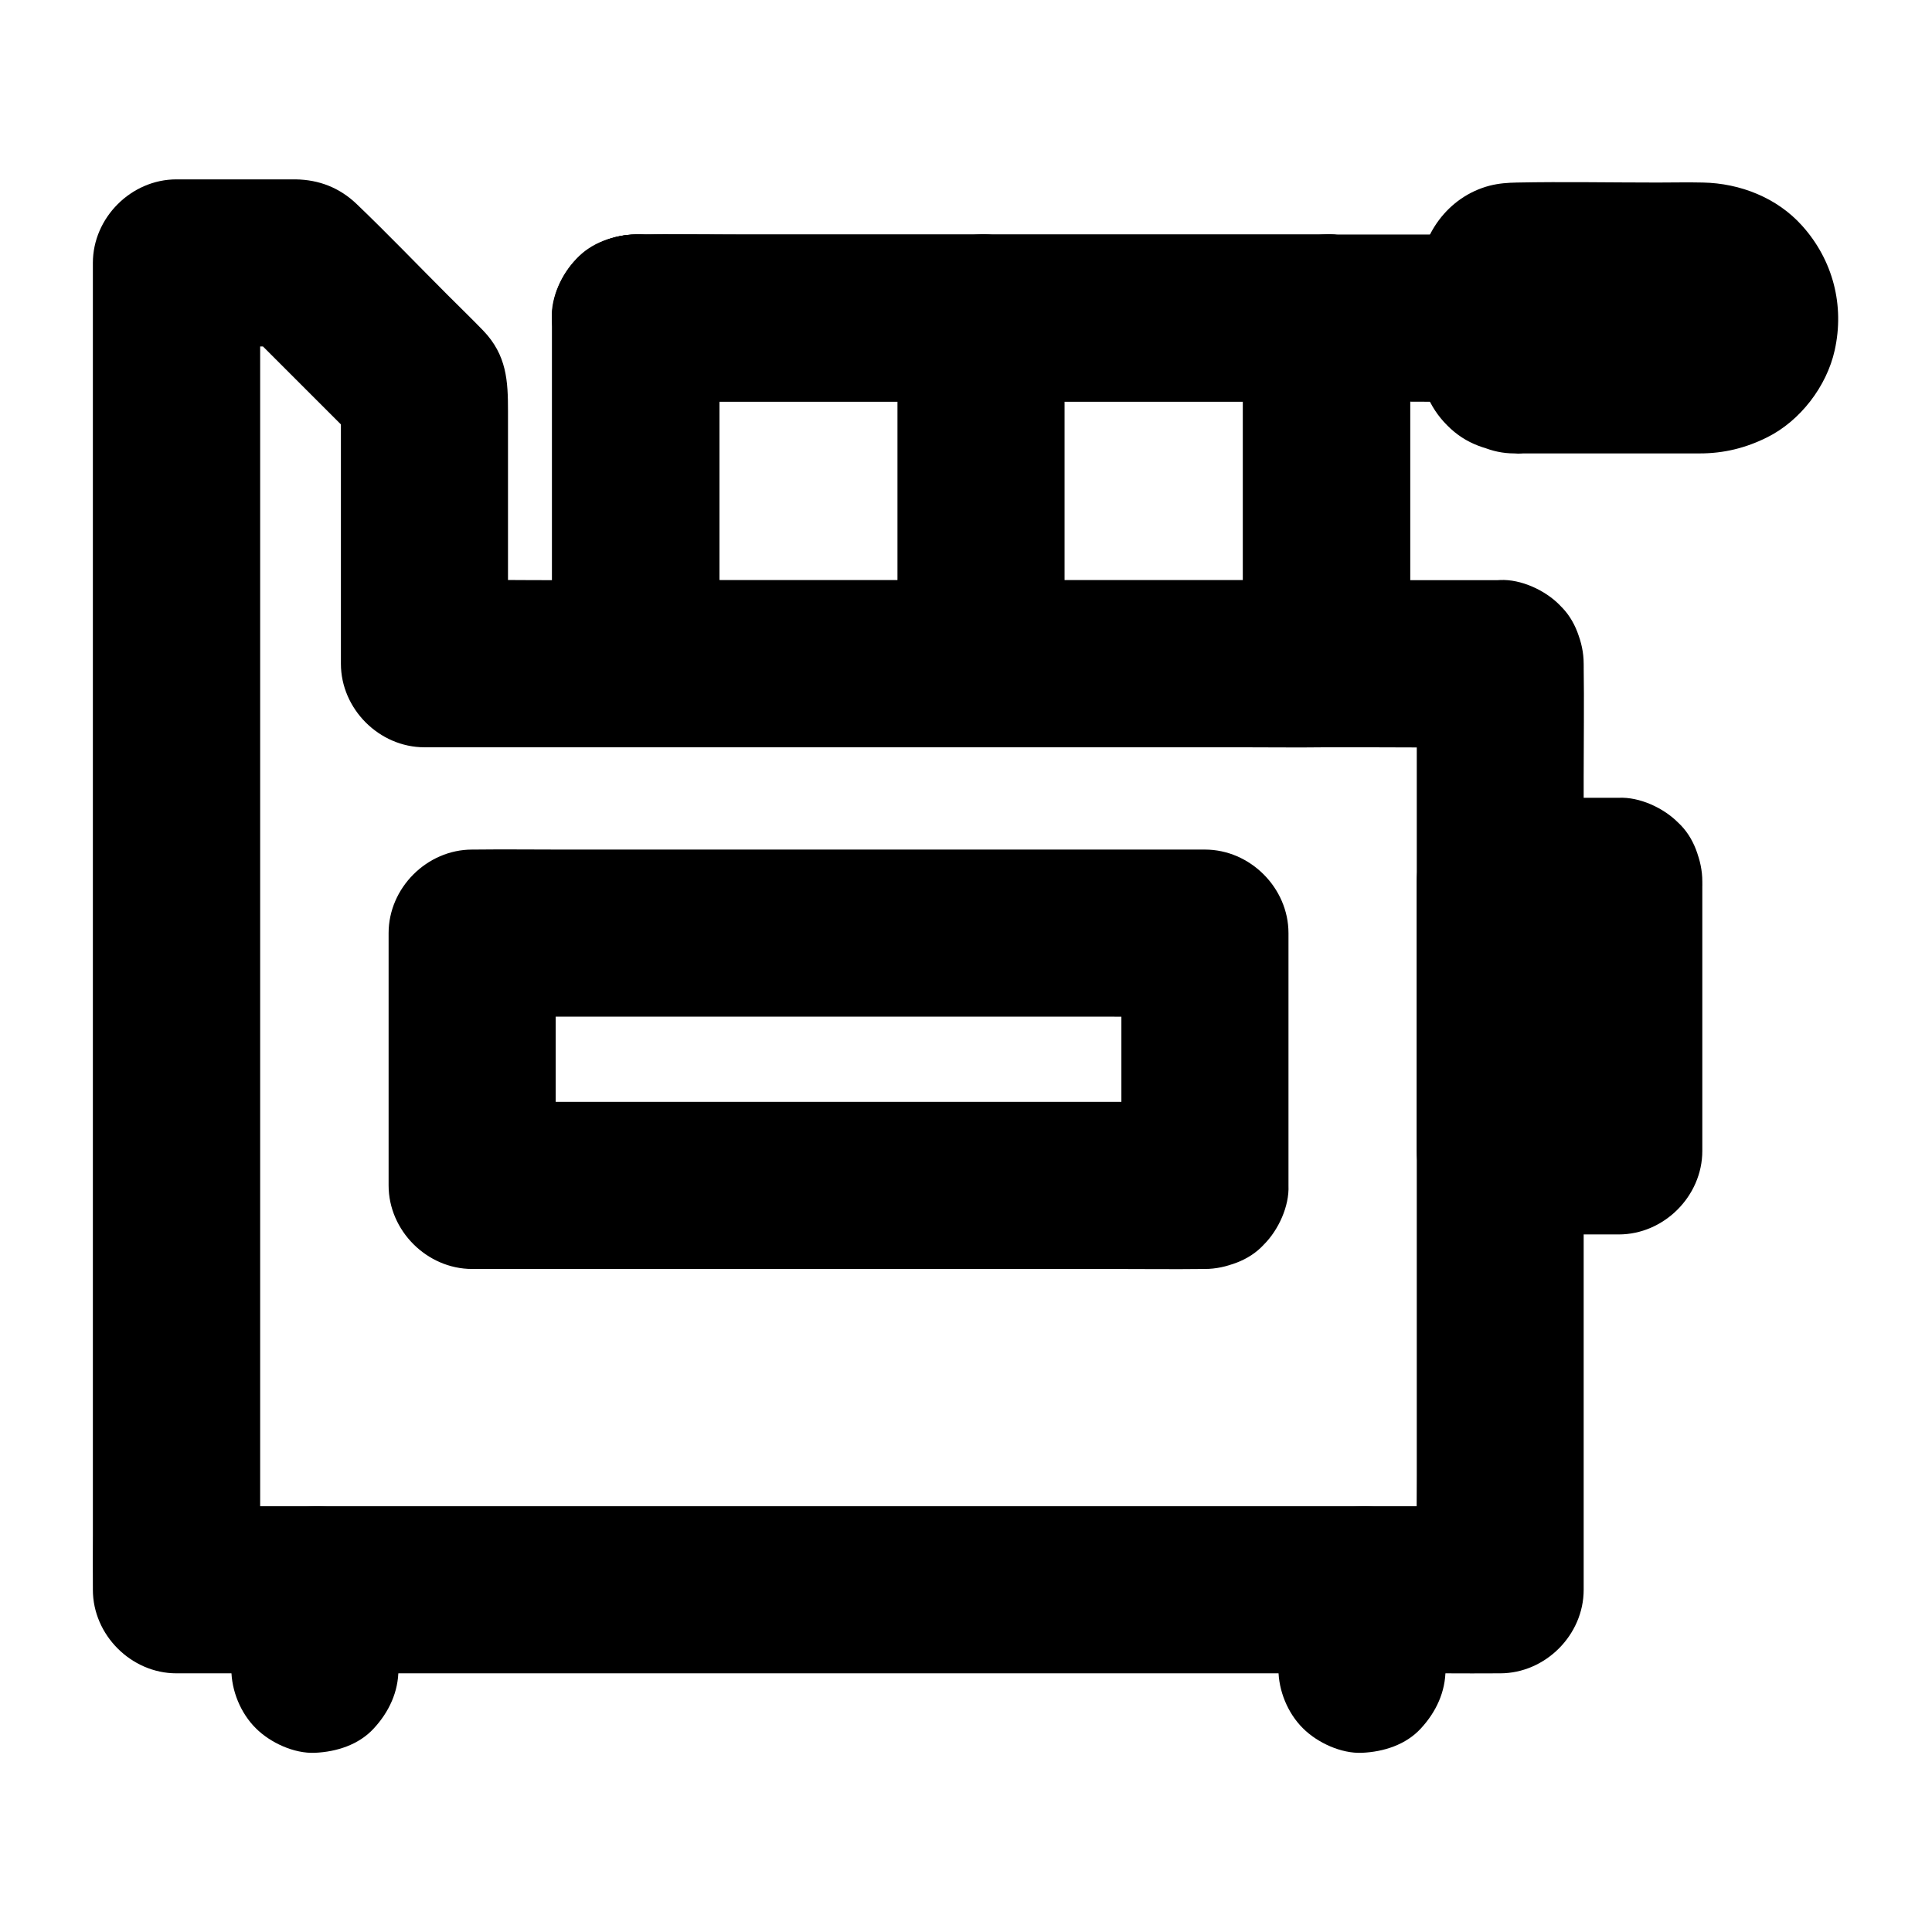 <?xml version="1.0" encoding="UTF-8"?>
<!-- Uploaded to: SVG Repo, www.svgrepo.com, Generator: SVG Repo Mixer Tools -->
<svg fill="#000000" width="800px" height="800px" version="1.1" viewBox="144 144 512 512" xmlns="http://www.w3.org/2000/svg">
 <g>
  <path d="m473.41 228.29v30.848 49.445 11.316c7.379-7.379 14.762-14.762 22.141-22.141h-18.156-43.641-52.84-45.902c-7.379 0-14.809-0.148-22.188 0h-0.297c7.379 7.379 14.762 14.762 22.141 22.141v-30.848-49.445-11.316c-7.379 7.379-14.762 14.762-22.141 22.141h18.156 43.641 52.84 45.902c7.379 0 14.809 0.098 22.188 0h0.297c5.656 0 11.66-2.461 15.645-6.496 3.836-3.836 6.742-10.137 6.496-15.645-0.246-5.707-2.117-11.66-6.496-15.645-4.328-3.984-9.645-6.496-15.645-6.496h-18.156-43.641-52.84-45.902c-7.379 0-14.809-0.098-22.188 0h-0.297c-11.957 0-22.141 10.137-22.141 22.141v30.848 49.445 11.316c0 11.957 10.137 22.141 22.141 22.141h18.156 43.641 52.84 45.902c7.379 0 14.809 0.098 22.188 0h0.297c11.957 0 22.141-10.137 22.141-22.141v-30.848-49.445-11.316c0-5.656-2.461-11.66-6.496-15.645-3.836-3.836-10.137-6.742-15.645-6.496-5.707 0.246-11.66 2.117-15.645 6.496-3.988 4.328-6.496 9.645-6.496 15.645z"/>
  <path d="m550.85 377.56v62.582 8.855l22.141-22.141h-31.391l22.141 22.141v-62.582-8.855l-22.141 22.141h31.391c5.656 0 11.66-2.461 15.645-6.496 3.836-3.836 6.742-10.137 6.496-15.645-0.246-5.707-2.117-11.66-6.496-15.645-4.328-3.984-9.645-6.496-15.645-6.496h-31.391c-11.957 0-22.141 10.137-22.141 22.141v62.582 8.855c0 11.957 10.137 22.141 22.141 22.141h31.391c11.957 0 22.141-10.137 22.141-22.141v-62.582-8.855c0-5.656-2.461-11.66-6.496-15.645-3.836-3.836-10.137-6.742-15.645-6.496-5.707 0.246-11.66 2.117-15.645 6.496-3.988 4.328-6.496 9.645-6.496 15.645z"/>
  <path d="m463.32 436.01h-19.285-46.348-56.09-48.512c-7.871 0-15.742-0.148-23.617 0h-0.344l22.141 22.141v-58.547-8.316c-7.379 7.379-14.762 14.762-22.141 22.141h19.285 46.348 56.09 48.512c7.871 0 15.742 0.148 23.617 0h0.344c-7.379-7.379-14.762-14.762-22.141-22.141v58.547 8.316c0 5.656 2.461 11.66 6.496 15.645 3.836 3.836 10.137 6.742 15.645 6.496 5.707-0.246 11.66-2.117 15.645-6.496 3.984-4.328 6.496-9.645 6.496-15.645v-58.547-8.316c0-11.957-10.137-22.141-22.141-22.141h-19.285-46.348-56.09-48.512c-7.871 0-15.742-0.098-23.617 0h-0.344c-11.957 0-22.141 10.137-22.141 22.141v58.547 8.316c0 11.957 10.137 22.141 22.141 22.141h19.285 46.348 56.09 48.512c7.871 0 15.742 0.098 23.617 0h0.344c5.656 0 11.66-2.461 15.645-6.496 3.836-3.836 6.742-10.137 6.496-15.645-0.246-5.707-2.117-11.66-6.496-15.645-4.328-3.984-9.691-6.496-15.645-6.496z"/>
  <path d="m542.29 206.15h-22.926-55.004-66.273-57.316c-9.348 0-18.695-0.148-27.996 0h-0.395c-5.656 0-11.66 2.461-15.645 6.496-3.836 3.836-6.742 10.137-6.496 15.645 0.246 5.707 2.117 11.66 6.496 15.645 4.328 3.984 9.645 6.496 15.645 6.496h22.926 55.004 66.273 57.316c9.348 0 18.695 0.148 27.996 0h0.395c5.656 0 11.66-2.461 15.645-6.496 3.836-3.836 6.742-10.137 6.496-15.645-0.246-5.707-2.117-11.66-6.496-15.645-4.328-3.984-9.641-6.496-15.645-6.496z"/>
  <path d="m426.12 319.85v-30.848-49.445-11.316c0-5.656-2.461-11.66-6.496-15.645-3.836-3.836-10.137-6.742-15.645-6.496-5.707 0.246-11.66 2.117-15.645 6.496-3.984 4.328-6.496 9.645-6.496 15.645v30.848 49.445 11.316c0 5.656 2.461 11.66 6.496 15.645 3.836 3.836 10.137 6.742 15.645 6.496 5.707-0.246 11.66-2.117 15.645-6.496 3.984-4.328 6.496-9.641 6.496-15.645z"/>
  <path d="m517.68 319.85v-30.848-49.445-11.316c0-5.656-2.461-11.66-6.496-15.645-3.836-3.836-10.137-6.742-15.645-6.496-5.707 0.246-11.66 2.117-15.645 6.496-3.984 4.328-6.496 9.645-6.496 15.645v30.848 49.445 11.316c0 5.656 2.461 11.66 6.496 15.645 3.836 3.836 10.137 6.742 15.645 6.496 5.707-0.246 11.66-2.117 15.645-6.496 3.988-4.328 6.496-9.641 6.496-15.645z"/>
  <path d="m334.56 319.85v-30.848-49.445-11.316c0-5.656-2.461-11.66-6.496-15.645-3.836-3.836-10.137-6.742-15.645-6.496-5.707 0.246-11.66 2.117-15.645 6.496-3.984 4.375-6.496 9.691-6.496 15.691v30.848 49.445 11.316c0 5.656 2.461 11.66 6.496 15.645 3.836 3.836 10.137 6.742 15.645 6.496 5.707-0.246 11.66-2.117 15.645-6.496 3.988-4.375 6.496-9.688 6.496-15.691z"/>
  <path d="m519.46 319.85v24.5 58.547 71.047 61.203c0 9.891-0.195 19.828 0 29.719v0.441c7.379-7.379 14.762-14.762 22.141-22.141h-9.398-25.535-37.785-46.102-50.234-50.922-47.527-40.148-28.879c-4.574 0-9.102-0.051-13.676 0h-0.59c7.379 7.379 14.762 14.762 22.141 22.141v-9.445-25.535-37.738-46.25-50.43-51.168-47.477-40.344-28.879c0-4.574 0.051-9.152 0-13.777v-0.59c-7.379 7.379-14.762 14.762-22.141 22.141h32.027c-5.215-2.164-10.43-4.328-15.645-6.496 9.789 9.789 19.582 19.582 29.371 29.371 1.426 1.426 2.856 2.856 4.281 4.281-2.164-5.215-4.328-10.43-6.496-15.645v63.516 9.055c0 11.957 10.137 22.141 22.141 22.141h28.387 68.191 82.461 70.848c11.562 0 23.125 0.148 34.688 0h0.492c5.656 0 11.66-2.461 15.645-6.496 3.836-3.836 6.742-10.137 6.496-15.645-0.246-5.707-2.117-11.66-6.496-15.645-4.328-3.984-9.645-6.496-15.645-6.496h-28.387-68.191-82.461-70.848c-11.562 0-23.125-0.195-34.688 0h-0.492c7.379 7.379 14.762 14.762 22.141 22.141v-66.914c0-7.969-0.297-14.859-6.594-21.402-3.051-3.148-6.25-6.25-9.348-9.348-8.07-8.07-15.941-16.285-24.156-24.156-4.527-4.328-9.938-6.445-16.188-6.543h-3-11.07-17.516c-11.957 0-22.141 10.137-22.141 22.141v9.445 25.535 37.738 46.25 50.43 51.168 47.477 40.344 28.879c0 4.574-0.051 9.152 0 13.777v0.59c0 11.957 10.137 22.141 22.141 22.141h9.398 25.535 37.785 46.102 50.234 50.922 47.527 40.148 28.879c4.574 0 9.102 0.051 13.676 0h0.59c11.957 0 22.141-10.137 22.141-22.141v-24.5-58.547-71.047-61.203c0-9.891 0.148-19.828 0-29.719v-0.441c0-5.656-2.461-11.66-6.496-15.645-3.836-3.836-10.137-6.742-15.645-6.496-5.707 0.246-11.66 2.117-15.645 6.496-3.938 4.328-6.445 9.641-6.445 15.645z"/>
  <path d="m545.29 264.16h33.504 15.645c6.394 0 12.203-1.426 17.91-4.281 8.707-4.328 15.742-13.48 17.859-23.027 2.656-11.906-0.441-23.91-8.609-33.012-6.641-7.43-16.434-11.266-26.273-11.465-4.035-0.098-8.07 0-12.102 0-12.398 0-24.848-0.246-37.246 0-2.461 0.051-4.676 0.195-7.231 0.836-11.02 2.902-18.352 13.086-18.648 24.254-0.051 2.609 0 5.215 0 7.824v11.465 2.164c0.148 6.691 2.609 12.988 7.379 17.762 5.07 5.168 10.926 6.793 17.812 7.481 5.312 0.543 12.004-2.856 15.645-6.496 3.836-3.836 6.742-10.137 6.496-15.645-0.246-5.707-2.117-11.66-6.496-15.645-1.477-1.133-3-2.312-4.477-3.445-3.445-2.016-7.184-3-11.168-3-0.195 0-0.395-0.051-0.59-0.051 1.969 0.246 3.938 0.543 5.902 0.789-0.195-0.051-0.395-0.098-0.543-0.195 1.77 0.738 3.543 1.477 5.266 2.215-0.148-0.098-0.344-0.195-0.492-0.297 1.477 1.133 3 2.312 4.477 3.445-0.297-0.195-0.59-0.492-0.789-0.789 1.133 1.477 2.312 3 3.445 4.477-0.098-0.148-0.195-0.344-0.297-0.492 0.738 1.77 1.477 3.543 2.215 5.266-0.051-0.195-0.098-0.395-0.195-0.543 0.246 1.969 0.543 3.938 0.789 5.902-0.395-3.738-0.051-7.625-0.051-11.367 0-3.738-0.297-7.625 0.051-11.367-0.246 1.969-0.543 3.938-0.789 5.902 0.051-0.195 0.098-0.395 0.195-0.543-0.738 1.77-1.477 3.543-2.215 5.266 0.098-0.148 0.195-0.344 0.297-0.492-1.133 1.477-2.312 3-3.445 4.477 0.195-0.297 0.492-0.59 0.789-0.789-1.477 1.133-3 2.312-4.477 3.445 0.148-0.098 0.344-0.195 0.492-0.297-1.77 0.738-3.543 1.477-5.266 2.215 0.195-0.051 0.395-0.098 0.543-0.195-1.969 0.246-3.938 0.543-5.902 0.789 5.805-0.59 11.855-0.051 17.664-0.051h27.406c2.559 0 5.164-0.148 7.676 0.148-1.969-0.246-3.938-0.543-5.902-0.789 1.082 0.195 2.117 0.492 3.148 0.887-1.77-0.738-3.543-1.477-5.266-2.215 1.18 0.543 2.262 1.133 3.344 1.969-1.477-1.133-3-2.312-4.477-3.445 0.836 0.688 1.574 1.426 2.262 2.262-1.133-1.477-2.312-3-3.445-4.477 0.789 1.031 1.426 2.117 1.969 3.344-0.738-1.77-1.477-3.543-2.215-5.266 0.395 1.031 0.688 2.066 0.887 3.148-0.246-1.969-0.543-3.938-0.789-5.902 0.148 1.379 0.148 2.656 0 4.082 0.246-1.969 0.543-3.938 0.789-5.902-0.195 1.082-0.492 2.117-0.887 3.148 0.738-1.77 1.477-3.543 2.215-5.266-0.543 1.18-1.133 2.262-1.969 3.344 1.133-1.477 2.312-3 3.445-4.477-0.688 0.836-1.426 1.574-2.262 2.262 1.477-1.133 3-2.312 4.477-3.445-1.031 0.789-2.117 1.426-3.344 1.969 1.77-0.738 3.543-1.477 5.266-2.215-1.031 0.395-2.066 0.688-3.148 0.887 1.969-0.246 3.938-0.543 5.902-0.789-5.953 0.738-12.203 0.148-18.203 0.148h-27.504-6.496c-5.656 0-11.66 2.461-15.645 6.496-3.836 3.836-6.742 10.137-6.496 15.645 0.246 5.707 2.117 11.66 6.496 15.645 4.375 3.809 9.691 6.316 15.691 6.316z"/>
  <path d="m482.8 565.31v21.059c0 5.656 2.461 11.66 6.496 15.645 3.836 3.836 10.137 6.742 15.645 6.496 5.707-0.246 11.66-2.117 15.645-6.496 3.984-4.328 6.496-9.645 6.496-15.645v-21.059c0-5.656-2.461-11.66-6.496-15.645-3.836-3.836-10.137-6.742-15.645-6.496-5.707 0.246-11.66 2.117-15.645 6.496-3.984 4.328-6.496 9.641-6.496 15.645z"/>
  <path d="m205.31 565.31v21.059c0 5.656 2.461 11.66 6.496 15.645 3.836 3.836 10.137 6.742 15.645 6.496 5.707-0.246 11.66-2.117 15.645-6.496 3.984-4.328 6.496-9.645 6.496-15.645v-21.059c0-5.656-2.461-11.66-6.496-15.645-3.836-3.836-10.137-6.742-15.645-6.496-5.707 0.246-11.66 2.117-15.645 6.496-3.984 4.328-6.496 9.641-6.496 15.645z"/>
 </g>
</svg>